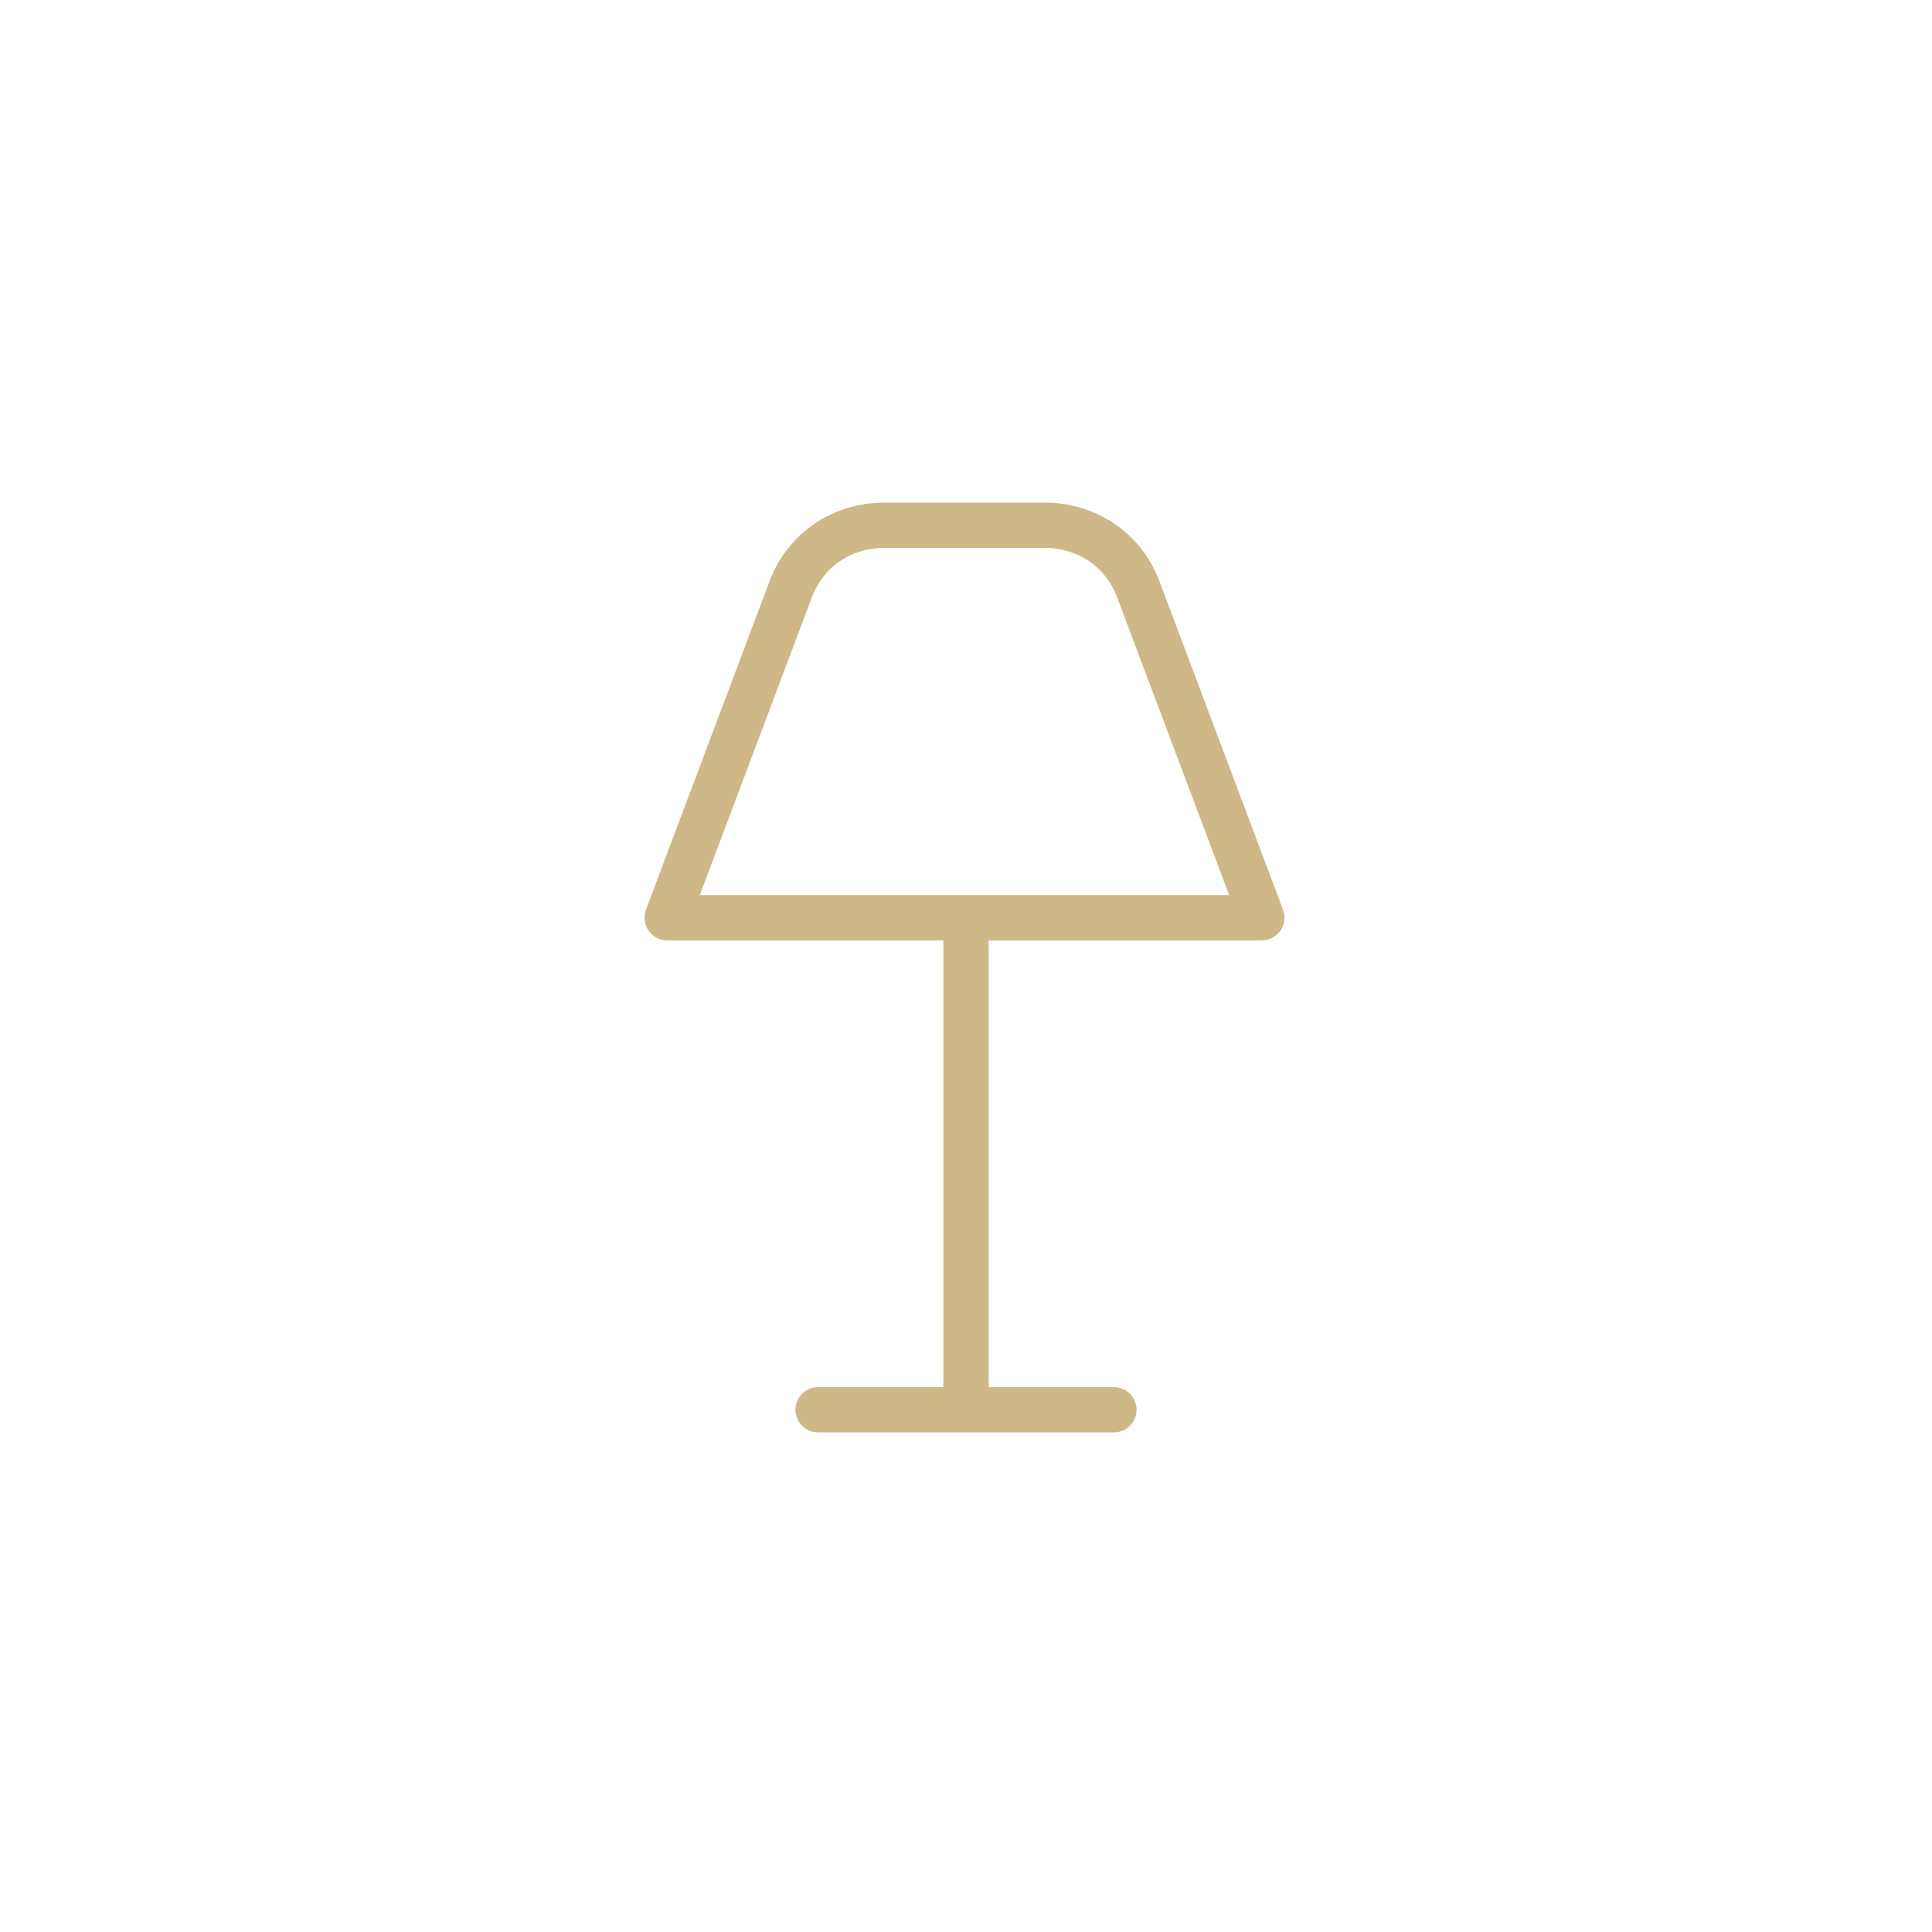 <?xml version="1.0" encoding="UTF-8"?><svg id="lni_lni-graph" xmlns="http://www.w3.org/2000/svg" viewBox="0 0 64 64"><defs><style>.cls-1{fill:none;stroke:#ceb888;stroke-linecap:round;stroke-linejoin:round;stroke-width:1.5px;}</style></defs><path class="cls-1" d="m32,46.7v-16.3m0,16.3h-4.9m4.9,0h4.9m4.9-16.3l-4.1-10.9c-.5-1.3-1.7-2.1-3.1-2.1h-5.3c-1.4,0-2.6.8-3.1,2.1l-4.1,10.9h19.7Z"/></svg>